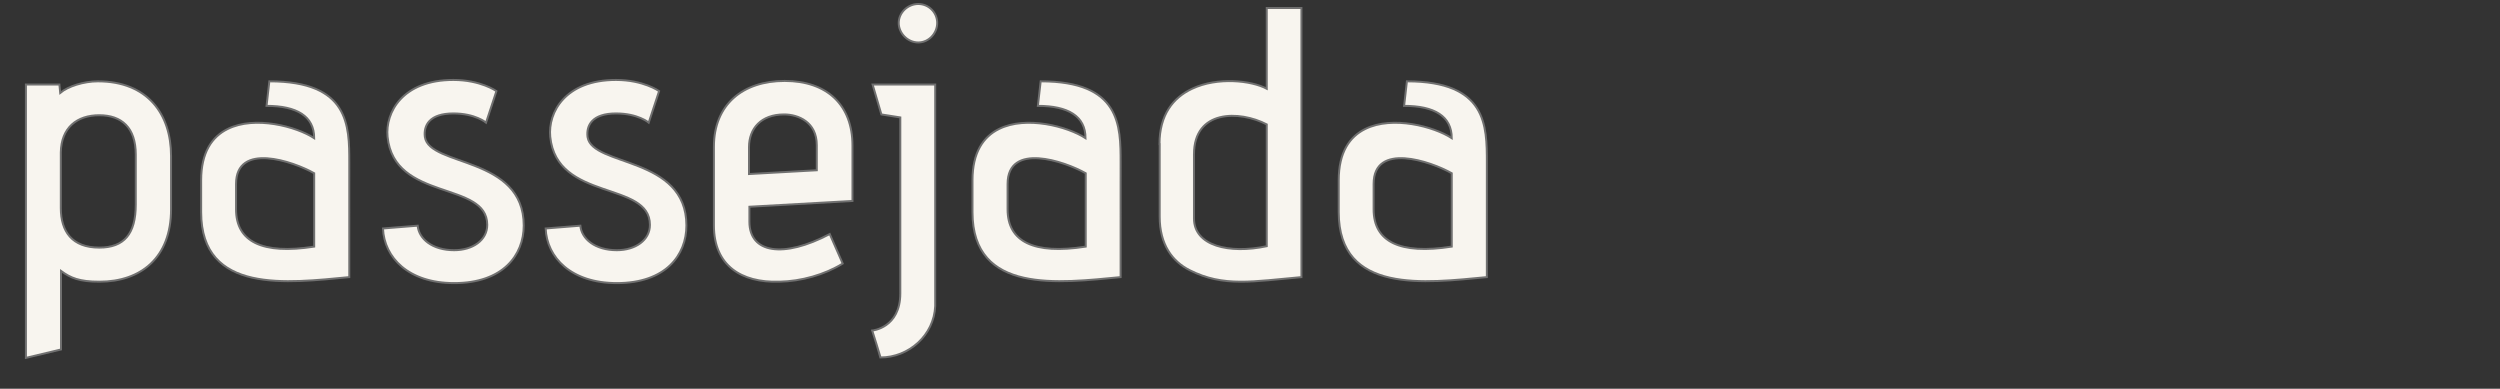 <?xml version="1.0" encoding="utf-8"?>
<!-- Generator: Adobe Illustrator 24.0.1, SVG Export Plug-In . SVG Version: 6.00 Build 0)  -->
<svg version="1.1" id="Calque_1" xmlns="http://www.w3.org/2000/svg" xmlns:xlink="http://www.w3.org/1999/xlink" x="0px" y="0px"
	 viewBox="0 0 1254 195" style="enable-background:new 0 0 1254 195;" xml:space="preserve">
<rect x="0" y="0" width="1254" height="195" fill="#333333" stroke="none"/>
<style type="text/css">
	.st0{enable-background:new    ;}
	.st1{fill:#F8F5EF;}
	.st2{fill:none;stroke:#707070;}
</style>
<g class="st0">
	<path class="st1" d="M13,179.5V42.4h16.8l0.4,4.2c3.9-3.3,11.8-5.8,18.9-5.8c24.9,0,36.7,16.4,36.7,37.4V105
		c0,24.1-15,36.3-35.9,36.3c-10.2,0-14.5-1.9-19.3-5.4v39.4L13,179.5z M68.1,77.5c0-13.5-7.1-19.7-18.3-19.7
		c-11.2,0-19.1,6.2-19.3,18.7v27.8c0,11.8,5.6,19.9,19.3,19.9c12.5,0,18.3-6.9,18.3-21.6V77.5z"/>
	<path class="st1" d="M175.2,139c-30.7,2.9-74.3,8.7-74.3-32.6v-16c0-13.9,5.4-21.8,13.3-25.7c13.7-6.8,34.5-1.2,43.4,4.6
		c0-11-8.7-16.2-23.9-16.2l1.4-12.3c40.1,0,40.1,22.2,40.1,40.7V139z M157.6,86.9c-10.6-6-39.2-15.8-39.2,5.4V105
		c0,16.2,13.1,22.8,39.2,18.7V86.9z"/>
	<path class="st1" d="M209.5,113.2c0.6,6.6,7.3,12.3,18.3,12.3c9.3,0,16.6-5,16.6-12.7c0-22.2-46.7-11.6-50-44.2
		c-1.2-12.2,7.5-28.5,33-28.5c13.7,0,21.6,5.6,21.6,5.6l-5.2,15.8c0,0-5.4-4.6-16.4-4.6c-12,0-15,6-14.3,11.8
		c2.3,15,49.6,9.5,49.6,44.4c0,14.9-10.4,28.9-34.9,28.9c-23,0-35.1-12.9-35.7-27.4L209.5,113.2z"/>
	<path class="st1" d="M291.1,113.2c0.6,6.6,7.3,12.3,18.3,12.3c9.3,0,16.6-5,16.6-12.7c0-22.2-46.7-11.6-50-44.2
		c-1.2-12.2,7.5-28.5,33-28.5c13.7,0,21.6,5.6,21.6,5.6l-5.2,15.8c0,0-5.4-4.6-16.4-4.6c-12,0-15,6-14.3,11.8
		c2.3,15,49.6,9.5,49.6,44.4c0,14.9-10.4,28.9-34.9,28.9c-23,0-35.1-12.9-35.7-27.4L291.1,113.2z"/>
	<path class="st1" d="M422.7,132.2c-9.1,5.6-20.8,8.9-31.8,9.1c-19.1,0.6-32.8-8.1-32.8-28.2V73.6c0-21.2,14.5-33,35.5-33
		c21.4,0,34,12.2,34,32.4v27.8l-51.7,2.9v7.5c0,15.8,17,18.5,40.3,6.2L422.7,132.2z M409.7,72.8c0-11.6-9.3-15.4-16.4-15.4
		c-11.6,0-17.6,7.1-17.6,16.4v13.5l34-1.9V72.8z"/>
	<path class="st1" d="M451.6,58.9l-9.5-1.5l-4.4-15h31.4v111.1c-0.6,14.7-13.3,25.8-27.4,25.8c0-0.2-4.2-13.5-4.2-13.5
		s14.1-1.2,14.1-18.7V58.9z M450.8,11.5c0-5.2,4.6-9.5,9.8-9.5s9.5,4.2,9.5,9.5c0,5.2-4.2,9.8-9.5,9.8S450.8,16.7,450.8,11.5z"/>
	<path class="st1" d="M562.1,139c-30.7,2.9-74.3,8.7-74.3-32.6v-16c0-13.9,5.4-21.8,13.3-25.7c13.7-6.8,34.5-1.2,43.4,4.6
		c0-11-8.7-16.2-23.9-16.2l1.4-12.3c40.1,0,40.1,22.2,40.1,40.7V139z M544.6,86.9c-10.6-6-39.2-15.8-39.2,5.4V105
		c0,16.2,13.1,22.8,39.2,18.7V86.9z"/>
	<path class="st1" d="M581.6,72.3c0-14.7,6.8-23.3,16.4-27.8c12.7-6,29.7-4.1,37.4,0V4h17.4v135c-24.1,2.1-39,5.2-56.1-3.5
		c-8.7-4.4-15-12.9-15-26.8V72.3z M635.4,62.4c-13.7-7.1-36.5-7.5-36.5,15v32.2c0,13.7,17.6,17.9,36.5,13.9V62.4z"/>
	<path class="st1" d="M745.8,139c-30.7,2.9-74.3,8.7-74.3-32.6v-16c0-13.9,5.4-21.8,13.3-25.7c13.7-6.8,34.5-1.2,43.4,4.6
		c0-11-8.7-16.2-23.9-16.2l1.4-12.3c40.1,0,40.1,22.2,40.1,40.7V139z M728.2,86.9c-10.6-6-39.2-15.8-39.2,5.4V105
		c0,16.2,13.1,22.8,39.2,18.7V86.9z"/>
</g>
<g class="st0">
	<path class="st2" d="M13,179.5V42.4h16.8l0.4,4.2c3.9-3.3,11.8-5.8,18.9-5.8c24.9,0,36.7,16.4,36.7,37.4V105
		c0,24.1-15,36.3-35.9,36.3c-10.2,0-14.5-1.9-19.3-5.4v39.4L13,179.5z M68.1,77.5c0-13.5-7.1-19.7-18.3-19.7
		c-11.2,0-19.1,6.2-19.3,18.7v27.8c0,11.8,5.6,19.9,19.3,19.9c12.5,0,18.3-6.9,18.3-21.6V77.5z"/>
	<path class="st2" d="M175.2,139c-30.7,2.9-74.3,8.7-74.3-32.6v-16c0-13.9,5.4-21.8,13.3-25.7c13.7-6.8,34.5-1.2,43.4,4.6
		c0-11-8.7-16.2-23.9-16.2l1.4-12.3c40.1,0,40.1,22.2,40.1,40.7V139z M157.6,86.9c-10.6-6-39.2-15.8-39.2,5.4V105
		c0,16.2,13.1,22.8,39.2,18.7V86.9z"/>
	<path class="st2" d="M209.5,113.2c0.6,6.6,7.3,12.3,18.3,12.3c9.3,0,16.6-5,16.6-12.7c0-22.2-46.7-11.6-50-44.2
		c-1.2-12.2,7.5-28.5,33-28.5c13.7,0,21.6,5.6,21.6,5.6l-5.2,15.8c0,0-5.4-4.6-16.4-4.6c-12,0-15,6-14.3,11.8
		c2.3,15,49.6,9.5,49.6,44.4c0,14.9-10.4,28.9-34.9,28.9c-23,0-35.1-12.9-35.7-27.4L209.5,113.2z"/>
	<path class="st2" d="M291.1,113.2c0.6,6.6,7.3,12.3,18.3,12.3c9.3,0,16.6-5,16.6-12.7c0-22.2-46.7-11.6-50-44.2
		c-1.2-12.2,7.5-28.5,33-28.5c13.7,0,21.6,5.6,21.6,5.6l-5.2,15.8c0,0-5.4-4.6-16.4-4.6c-12,0-15,6-14.3,11.8
		c2.3,15,49.6,9.5,49.6,44.4c0,14.9-10.4,28.9-34.9,28.9c-23,0-35.1-12.9-35.7-27.4L291.1,113.2z"/>
	<path class="st2" d="M422.7,132.2c-9.1,5.6-20.8,8.9-31.8,9.1c-19.1,0.6-32.8-8.1-32.8-28.2V73.6c0-21.2,14.5-33,35.5-33
		c21.4,0,34,12.2,34,32.4v27.8l-51.7,2.9v7.5c0,15.8,17,18.5,40.3,6.2L422.7,132.2z M409.7,72.8c0-11.6-9.3-15.4-16.4-15.4
		c-11.6,0-17.6,7.1-17.6,16.4v13.5l34-1.9V72.8z"/>
	<path class="st2" d="M451.6,58.9l-9.5-1.5l-4.4-15h31.4v111.1c-0.6,14.7-13.3,25.8-27.4,25.8c0-0.2-4.2-13.5-4.2-13.5
		s14.1-1.2,14.1-18.7V58.9z M450.8,11.5c0-5.2,4.6-9.5,9.8-9.5s9.5,4.2,9.5,9.5c0,5.2-4.2,9.8-9.5,9.8S450.8,16.7,450.8,11.5z"/>
	<path class="st2" d="M562.1,139c-30.7,2.9-74.3,8.7-74.3-32.6v-16c0-13.9,5.4-21.8,13.3-25.7c13.7-6.8,34.5-1.2,43.4,4.6
		c0-11-8.7-16.2-23.9-16.2l1.4-12.3c40.1,0,40.1,22.2,40.1,40.7V139z M544.6,86.9c-10.6-6-39.2-15.8-39.2,5.4V105
		c0,16.2,13.1,22.8,39.2,18.7V86.9z"/>
	<path class="st2" d="M581.6,72.3c0-14.7,6.8-23.3,16.4-27.8c12.7-6,29.7-4.1,37.4,0V4h17.4v135c-24.1,2.1-39,5.2-56.1-3.5
		c-8.7-4.4-15-12.9-15-26.8V72.3z M635.4,62.4c-13.7-7.1-36.5-7.5-36.5,15v32.2c0,13.7,17.6,17.9,36.5,13.9V62.4z"/>
	<path class="st2" d="M745.8,139c-30.7,2.9-74.3,8.7-74.3-32.6v-16c0-13.9,5.4-21.8,13.3-25.7c13.7-6.8,34.5-1.2,43.4,4.6
		c0-11-8.7-16.2-23.9-16.2l1.4-12.3c40.1,0,40.1,22.2,40.1,40.7V139z M728.2,86.9c-10.6-6-39.2-15.8-39.2,5.4V105
		c0,16.2,13.1,22.8,39.2,18.7V86.9z"/>
</g>
</svg>
